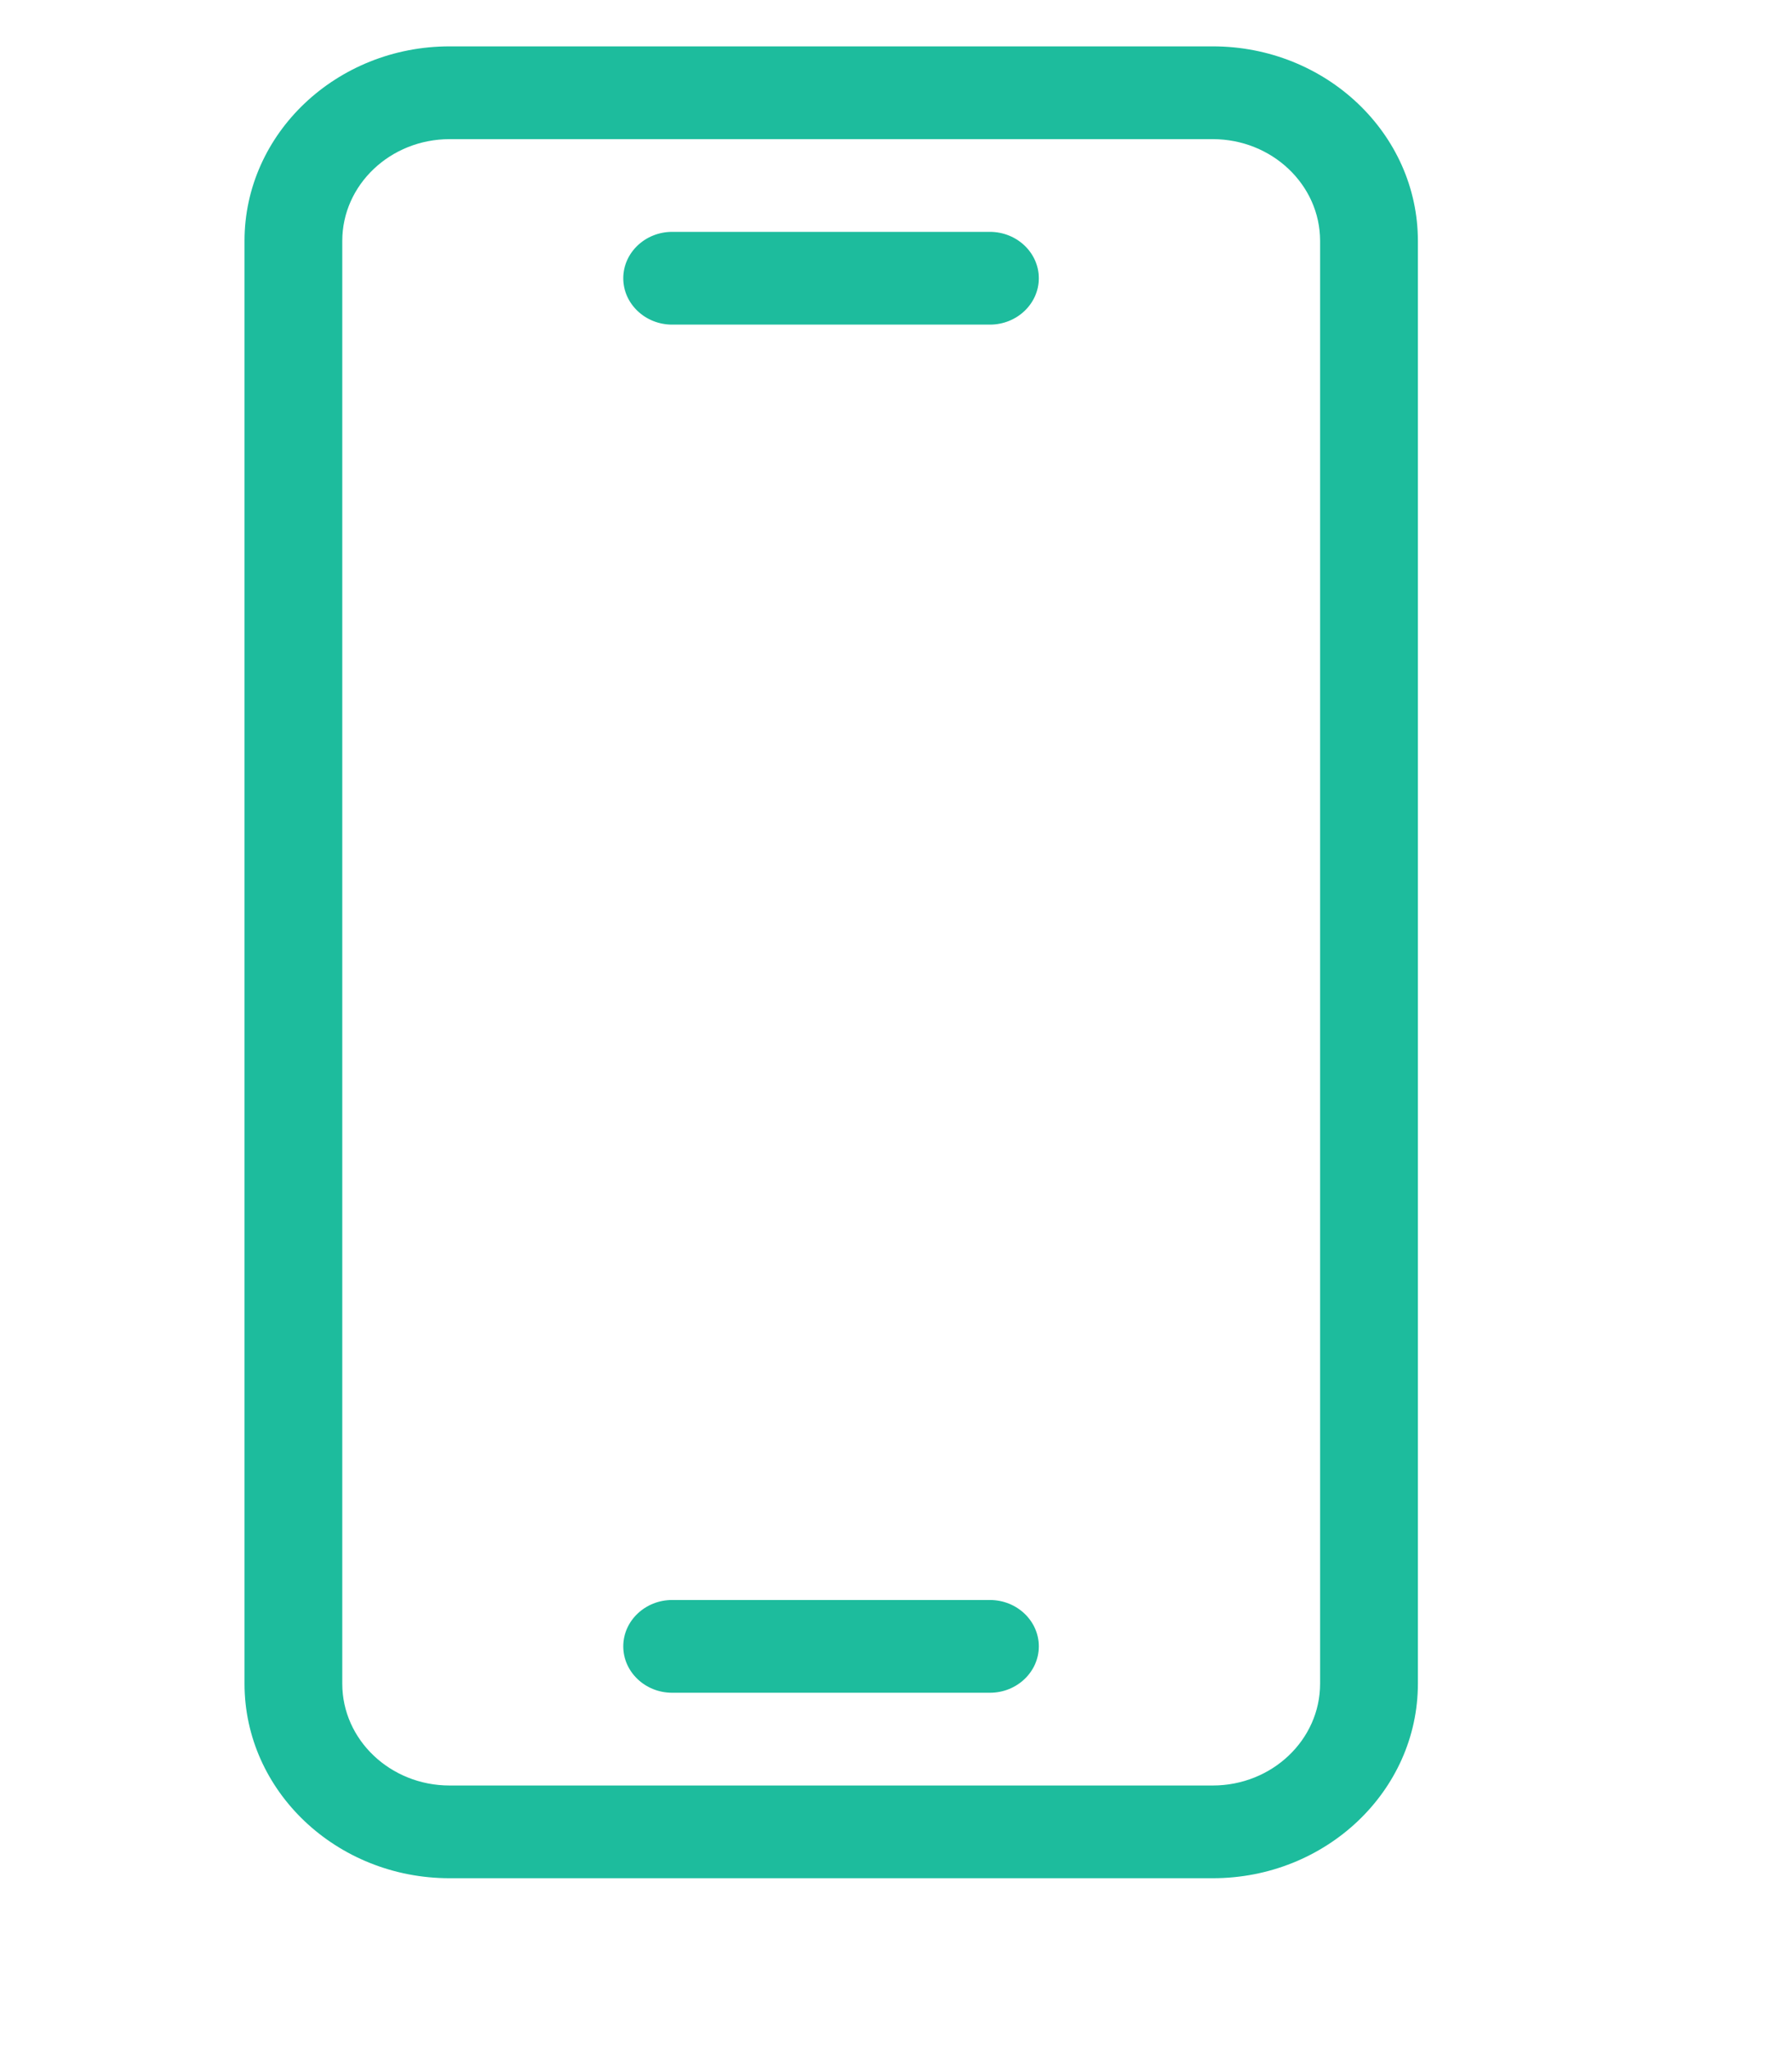 <svg xmlns="http://www.w3.org/2000/svg" width="56" height="64" viewBox="0 0 56 64" fill="none"><g clip-path="url(#clip0_2043_2497)"><path d="M14.05 58.663H37.899C41.435 58.663 44.309 55.939 44.309 52.586V7.525C44.309 4.173 41.435 1.448 37.899 1.448H14.05C10.514 1.448 7.641 4.173 7.641 7.525V52.586C7.641 55.939 10.514 58.663 14.05 58.663ZM10.696 7.525C10.696 5.771 12.2 4.346 14.05 4.346H37.899C39.749 4.346 41.253 5.772 41.253 7.525V52.587C41.253 54.341 39.749 55.767 37.899 55.767H14.05C12.2 55.767 10.696 54.341 10.696 52.587V7.525Z" fill="#1DBC9D"></path><path d="M21.004 52.87H30.935C31.777 52.87 32.463 52.219 32.463 51.421C32.463 50.623 31.777 49.973 30.935 49.973H21.004C20.163 49.973 19.477 50.623 19.477 51.421C19.477 52.219 20.163 52.87 21.004 52.87Z" fill="#1DBC9D"></path><path d="M21.004 10.139H30.935C31.777 10.139 32.463 9.488 32.463 8.691C32.463 7.893 31.777 7.242 30.935 7.242H21.004C20.163 7.242 19.477 7.893 19.477 8.691C19.477 9.488 20.163 10.139 21.004 10.139Z" fill="#1DBC9D"></path></g><defs><clipPath id="clip0_2043_2497"><rect width="55.766" height="63.733" fill="white"></rect></clipPath></defs></svg>